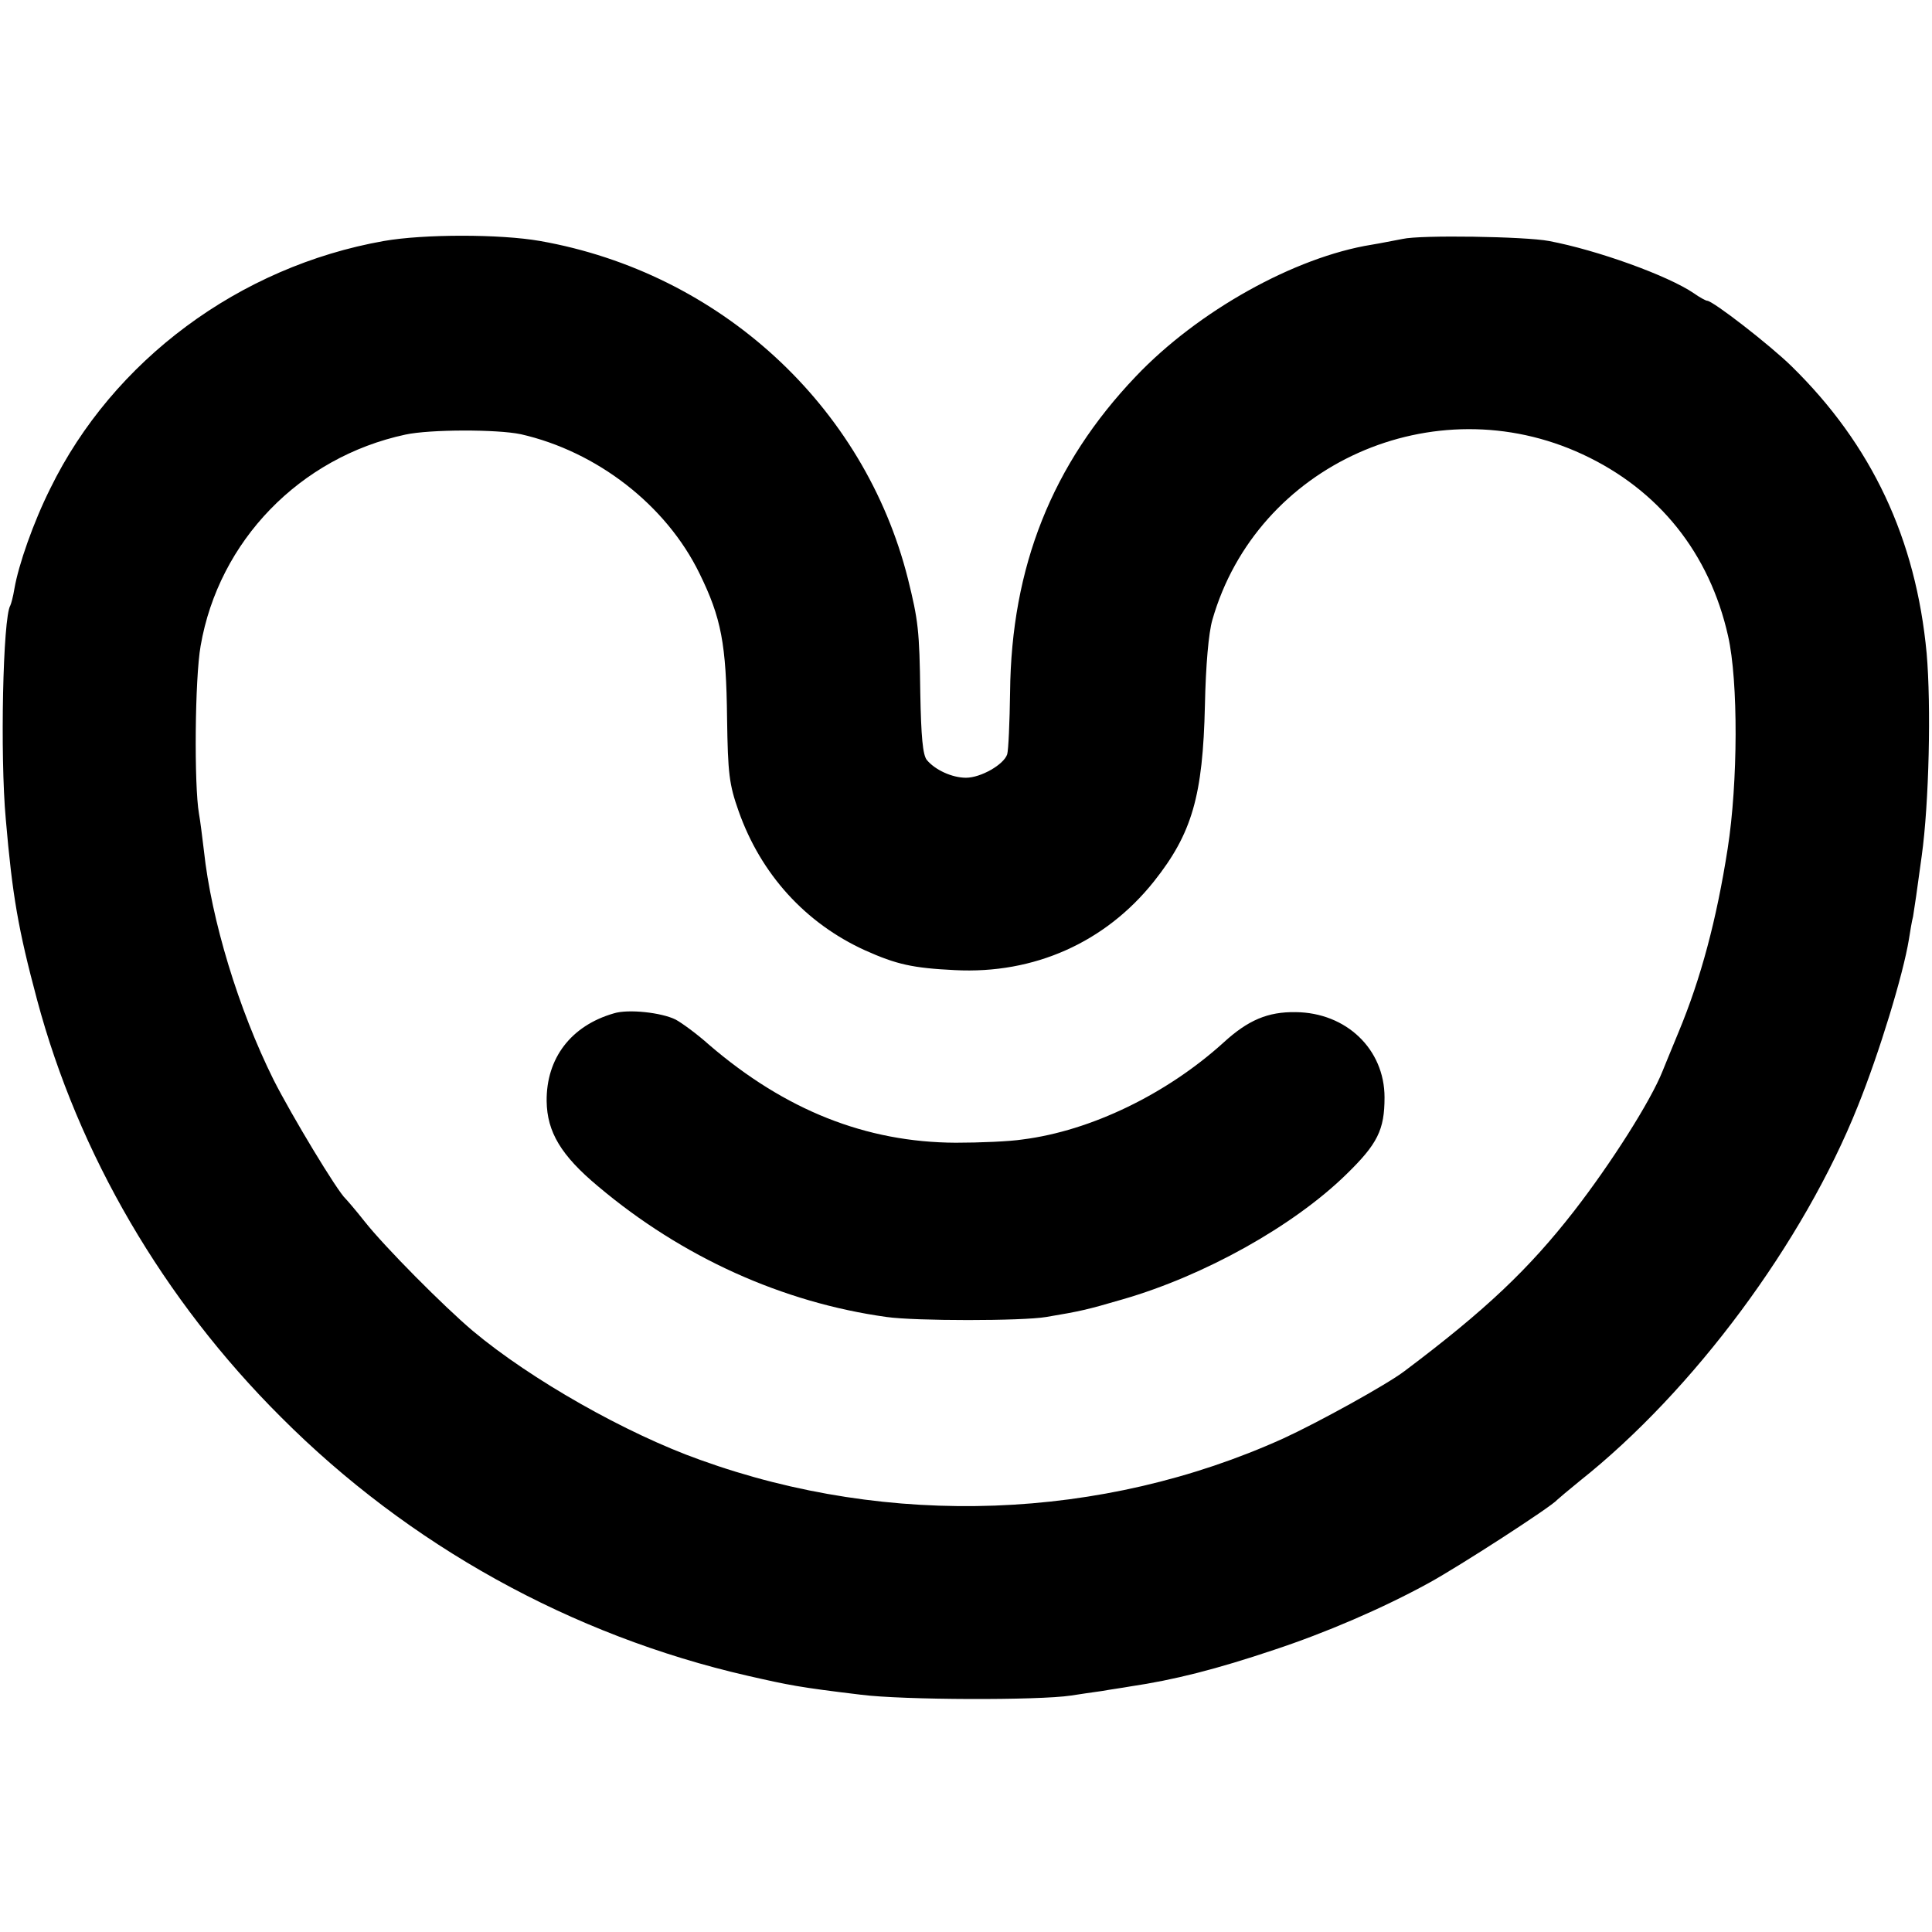 <?xml version="1.0" standalone="no"?>
<!DOCTYPE svg PUBLIC "-//W3C//DTD SVG 20010904//EN"
 "http://www.w3.org/TR/2001/REC-SVG-20010904/DTD/svg10.dtd">
<svg version="1.0" xmlns="http://www.w3.org/2000/svg"
 width="469pt" height="469pt" viewBox="0 0 469 469"
 preserveAspectRatio="xMidYMid meet">
<g transform="translate(0,469) scale(0.1,-0.1)"
fill="#000000" stroke="none">
<path d="M932 4105 c-351 -62 -658 -290 -810 -601 -41 -82 -77 -185 -87 -243
-3 -19 -8 -37 -10 -41 -18 -29 -25 -365 -11 -518 16 -186 30 -267 76 -439 100
-374 306 -728 592 -1013 310 -311 705 -530 1133 -628 101 -23 125 -28 275 -46
101 -13 431 -14 510 -2 19 3 53 8 75 11 22 4 52 8 68 11 108 16 210 42 350 89
124 41 262 100 375 162 75 41 299 186 312 202 3 3 28 24 55 46 276 219 543
579 675 910 52 129 110 319 124 405 3 19 7 44 10 55 3 18 10 65 21 147 18 129
23 366 12 492 -26 278 -133 506 -328 697 -52 51 -191 159 -205 159 -3 0 -18 8
-32 18 -63 43 -235 105 -352 127 -58 11 -312 15 -355 5 -22 -4 -56 -11 -75
-14 -187 -30 -422 -161 -573 -320 -203 -213 -302 -462 -305 -766 -1 -73 -4
-141 -7 -151 -8 -25 -64 -57 -100 -57 -34 0 -75 19 -95 43 -10 12 -14 57 -16
163 -2 152 -5 176 -30 277 -106 421 -457 743 -893 820 -97 17 -282 17 -379 0z
m332 -469 c185 -42 353 -172 434 -338 53 -108 65 -171 67 -353 2 -133 5 -159
28 -224 54 -153 162 -272 307 -338 76 -34 115 -43 218 -48 192 -10 365 67 483
215 93 117 119 208 124 428 2 97 9 176 18 207 108 378 538 570 899 402 185
-86 308 -240 353 -441 25 -110 24 -356 -1 -516 -27 -173 -65 -315 -119 -445
-18 -44 -36 -87 -39 -95 -29 -73 -125 -224 -215 -340 -109 -140 -214 -240
-411 -388 -43 -33 -212 -126 -295 -164 -440 -199 -955 -218 -1415 -52 -180 64
-411 195 -552 313 -71 60 -214 204 -263 266 -22 28 -43 52 -46 55 -20 18 -131
202 -175 289 -85 171 -151 388 -169 556 -4 33 -9 74 -12 90 -12 69 -10 328 4
407 44 255 241 458 497 513 60 13 223 13 280 1z"/>
<path d="M1490 2230 c-104 -30 -164 -109 -163 -213 1 -75 35 -132 125 -207
204 -172 448 -282 700 -317 69 -10 330 -10 388 0 83 14 97 17 186 43 197 57
413 177 542 303 76 74 93 108 93 187 0 117 -93 206 -216 207 -67 1 -115 -19
-175 -74 -138 -125 -322 -214 -487 -235 -32 -5 -105 -8 -163 -8 -218 1 -414
79 -599 238 -29 26 -66 53 -81 61 -34 17 -115 26 -150 15z"/>
</g>
</svg>
